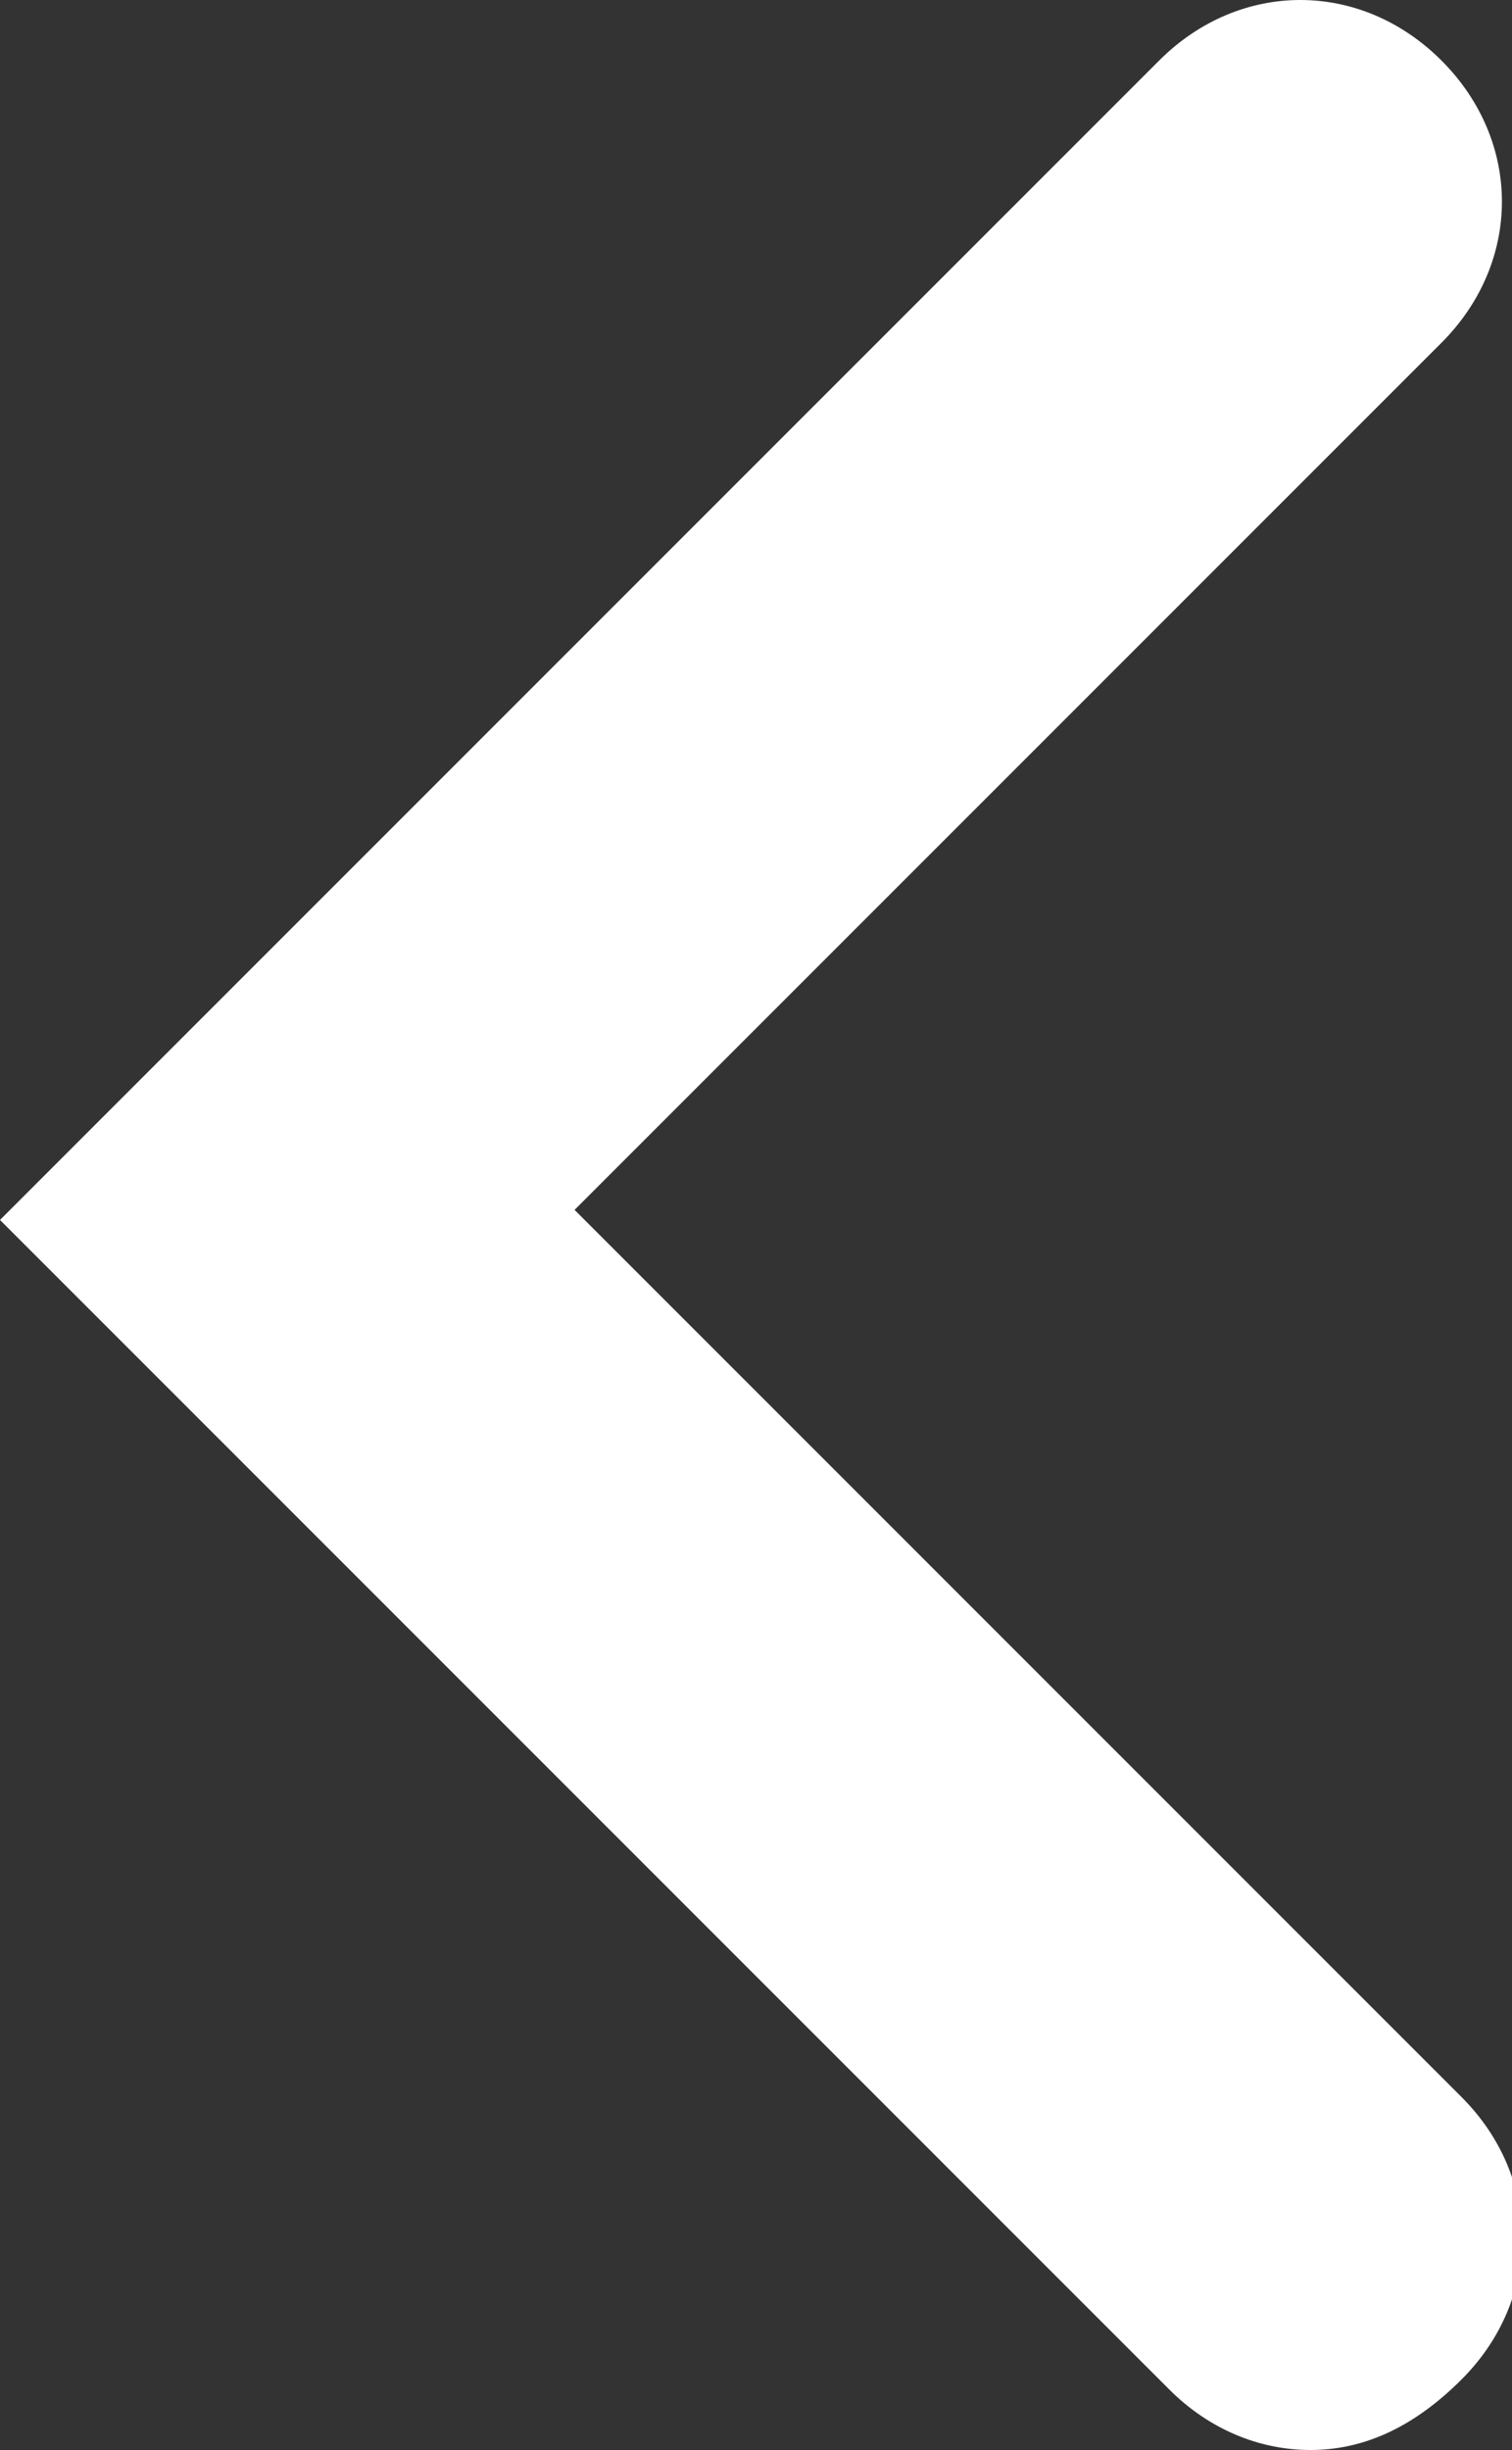 <?xml version="1.0" encoding="utf-8"?>
<!-- Generator: Adobe Illustrator 19.1.1, SVG Export Plug-In . SVG Version: 6.00 Build 0)  -->
<svg version="1.1" id="Layer_2" xmlns="http://www.w3.org/2000/svg" xmlns:xlink="http://www.w3.org/1999/xlink" x="0px" y="0px"
	 width="15px" height="24.3px" viewBox="0 0 15 24.3" style="enable-background:new 0 0 15 24.3;" xml:space="preserve">
<rect x="0" y="0" width="15" height="24.3" fill="#333333" stroke="none"/>
<style type="text/css">
	.st0{fill:#FFFFFF;}
</style>
<path class="st0" d="M13,24.3c-0.5,0-1-0.2-1.4-0.6L0,12.1L11.5,0.6c0.8-0.8,2-0.8,2.8,0s0.8,2,0,2.8l-8.6,8.6l8.8,8.8
	c0.8,0.8,0.8,2,0,2.8C14,24.1,13.5,24.3,13,24.3z"/>
<g>
</g>
<g>
</g>
<g>
</g>
<g>
</g>
<g>
</g>
<g>
</g>
</svg>
